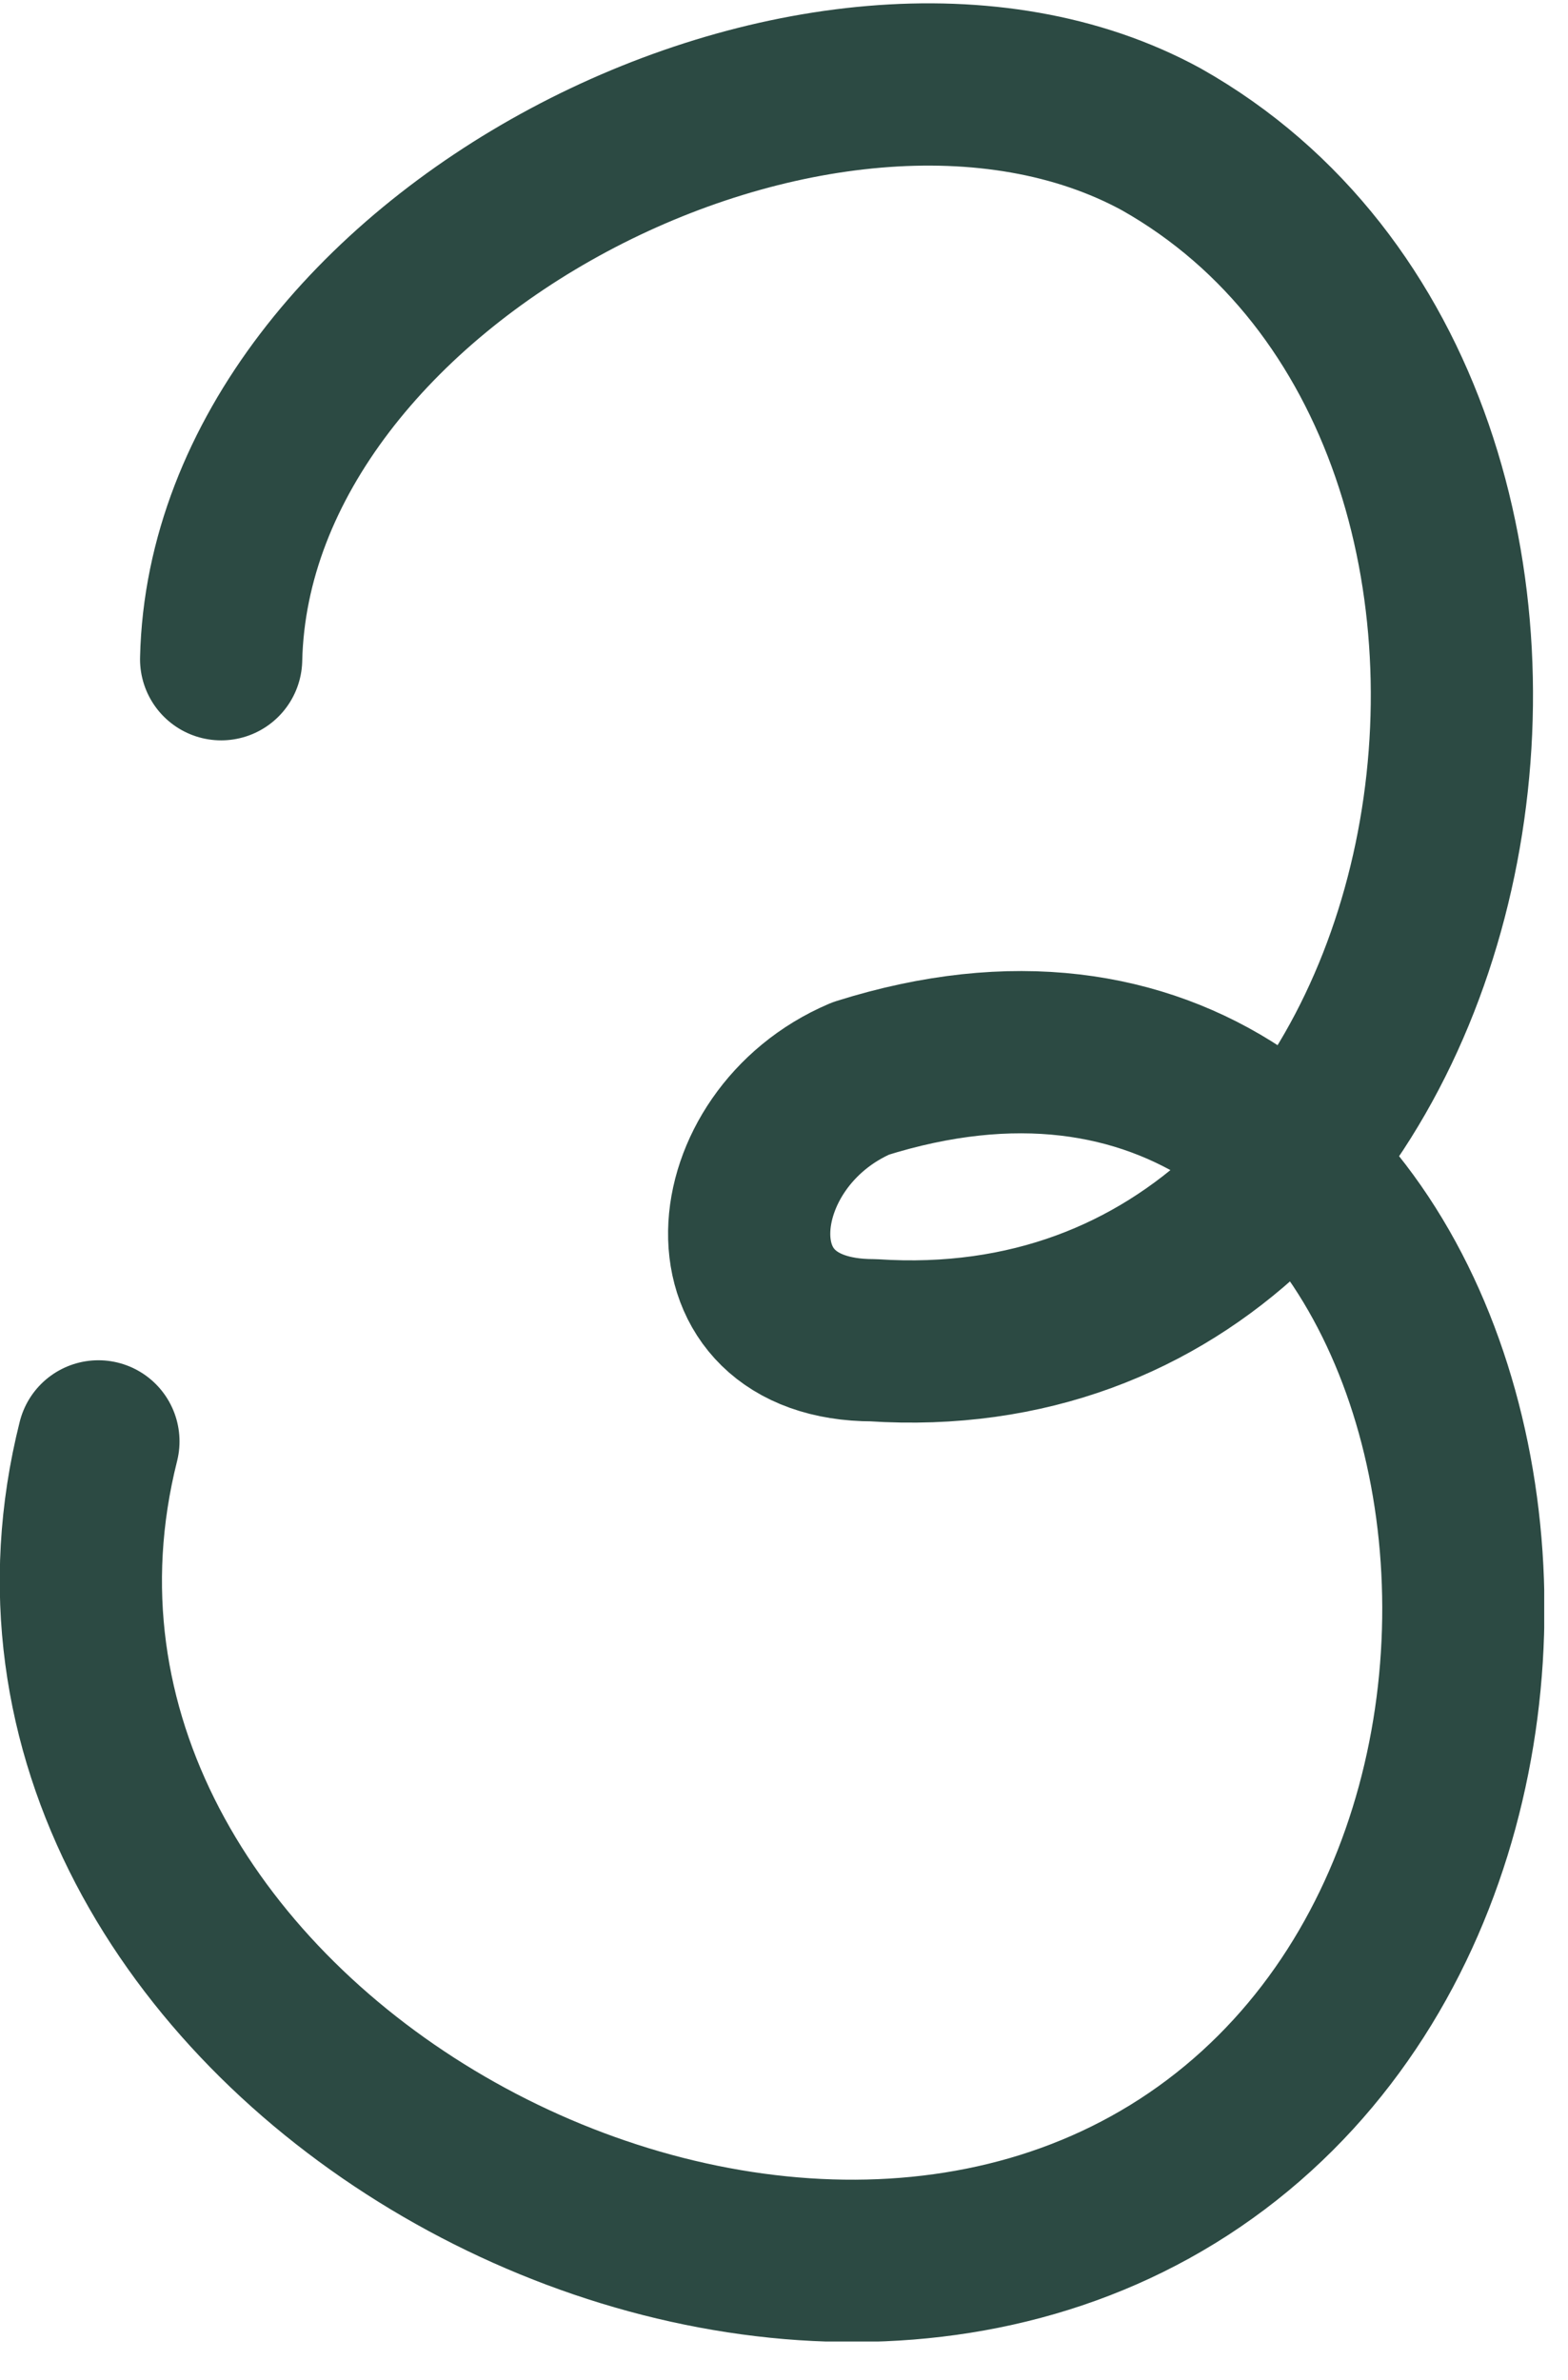 <svg width="29" height="44" viewBox="0 0 29 44" fill="none" xmlns="http://www.w3.org/2000/svg">
<g clip-path="url(#clip0_10706_12839)">
<path d="M4.09 12.187C4.26 4.767 15.27 -0.813 21.48 2.577C30.62 7.737 27.61 25.527 16.15 24.777C12.95 24.777 13.31 21.047 15.92 19.937C27.22 16.377 30.85 33.357 22.49 39.647C14.13 45.937 -0.9 37.457 1.82 26.647" stroke="#2C4A43" stroke-width="3" stroke-linecap="round" stroke-linejoin="round"/>
</g>
<defs>
<clipPath id="clip0_10706_12839">
<rect width="28.56" height="43.23" fill="white" transform="translate(0 0.057)"/>
</clipPath>
</defs>
</svg>

